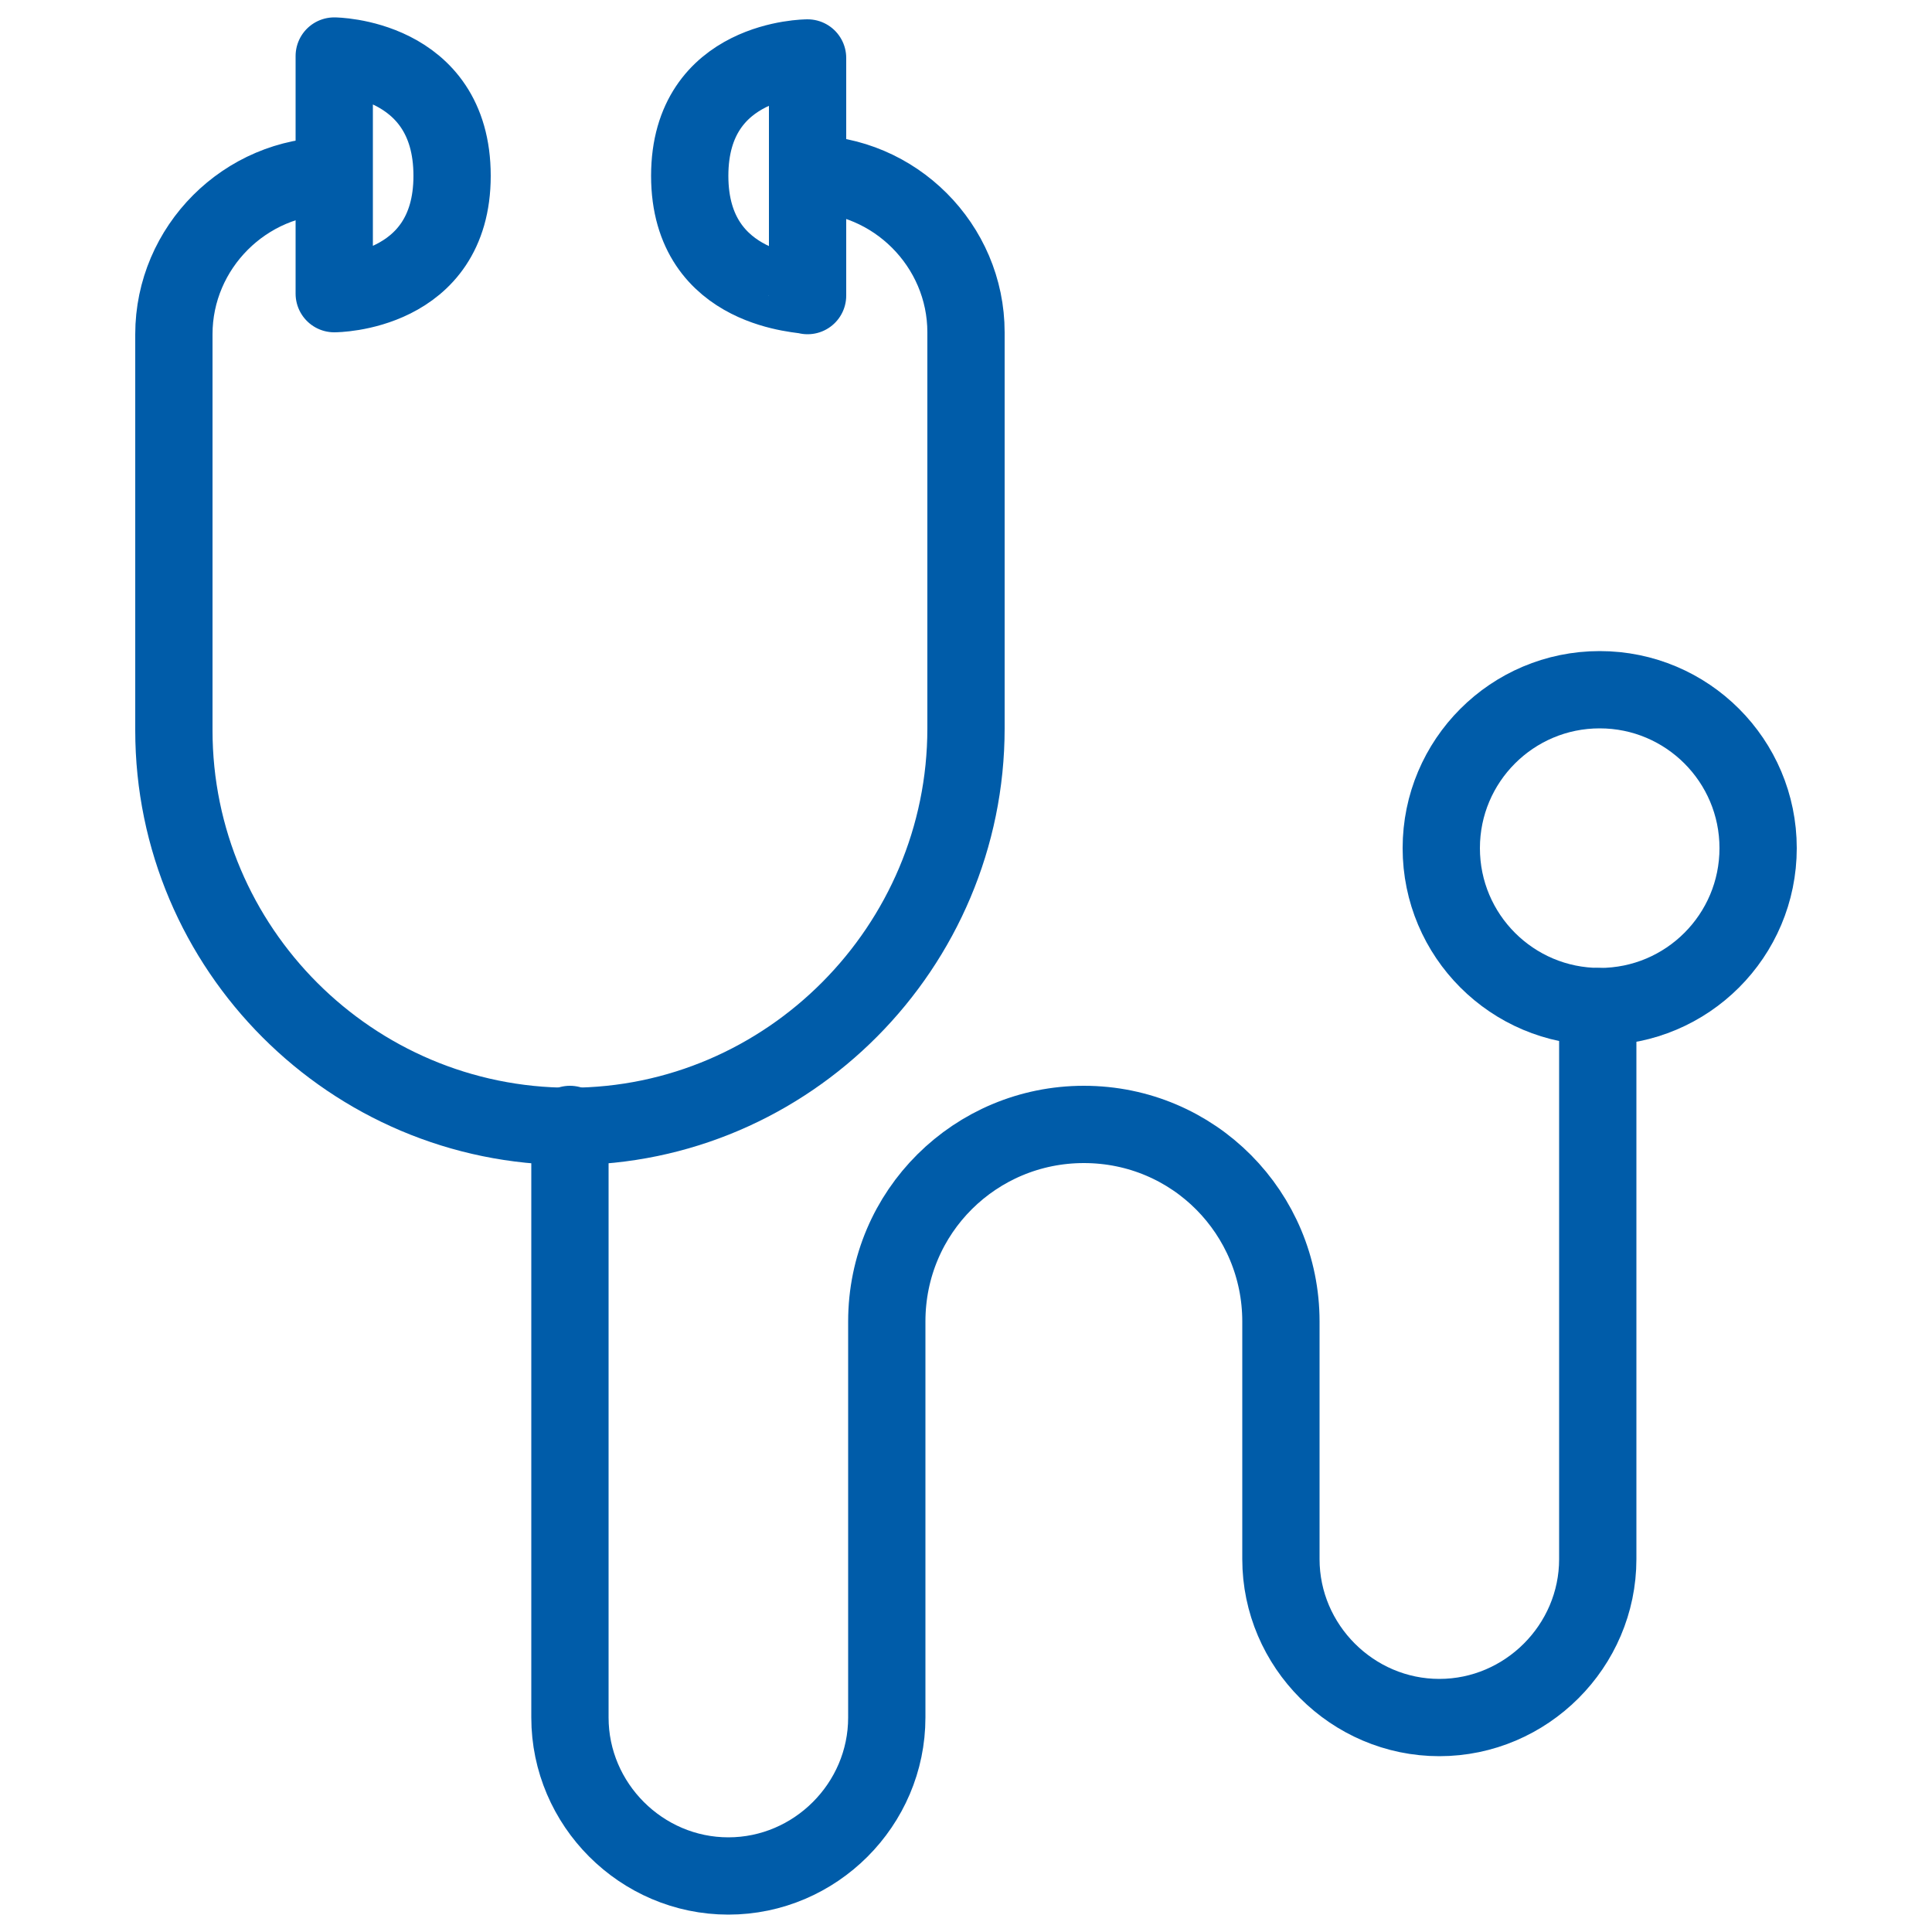 <?xml version="1.0" encoding="UTF-8"?>
<svg xmlns="http://www.w3.org/2000/svg" viewBox="0 0 100 100"><circle cx="82.8" cy="43.9" r="8.2" fill="none" stroke="#050406" stroke-linecap="round" stroke-linejoin="round" stroke-miterlimit="10" stroke-width="4" style="stroke: #005ca9;"/><path fill="none" stroke="#050406" stroke-linecap="round" stroke-linejoin="round" stroke-miterlimit="10" stroke-width="4" d="M17.2 9.1c-4.5 0-8.2 3.7-8.2 8.2v20.5h0c0 11.3 9.2 20.5 20.5 20.5S50 49 50 37.7V17.2c0-4.5-3.7-8.2-8.2-8.2" style="stroke: #005ca9;"/><path fill="none" stroke="#050406" stroke-linecap="round" stroke-linejoin="round" stroke-miterlimit="10" stroke-width="4" d="M29.5 58.2v30.7c0 4.5 3.7 8.2 8.2 8.2 4.5 0 8.2-3.7 8.2-8.2V68.4c0-5.7 4.6-10.2 10.2-10.2 5.7 0 10.2 4.6 10.2 10.2v12.3c0 4.5 3.7 8.2 8.2 8.2 4.5 0 8.2-3.7 8.2-8.2V52.1M23.4 9.1c0 6.1-6.1 6.1-6.1 6.1V2.9c-.1 0 6.1 0 6.1 6.2zM35.7 9.1C35.7 3 41.8 3 41.8 3v12.3c0-.1-6.1-.1-6.1-6.2z" style="stroke: #005ca9;"/></svg>
